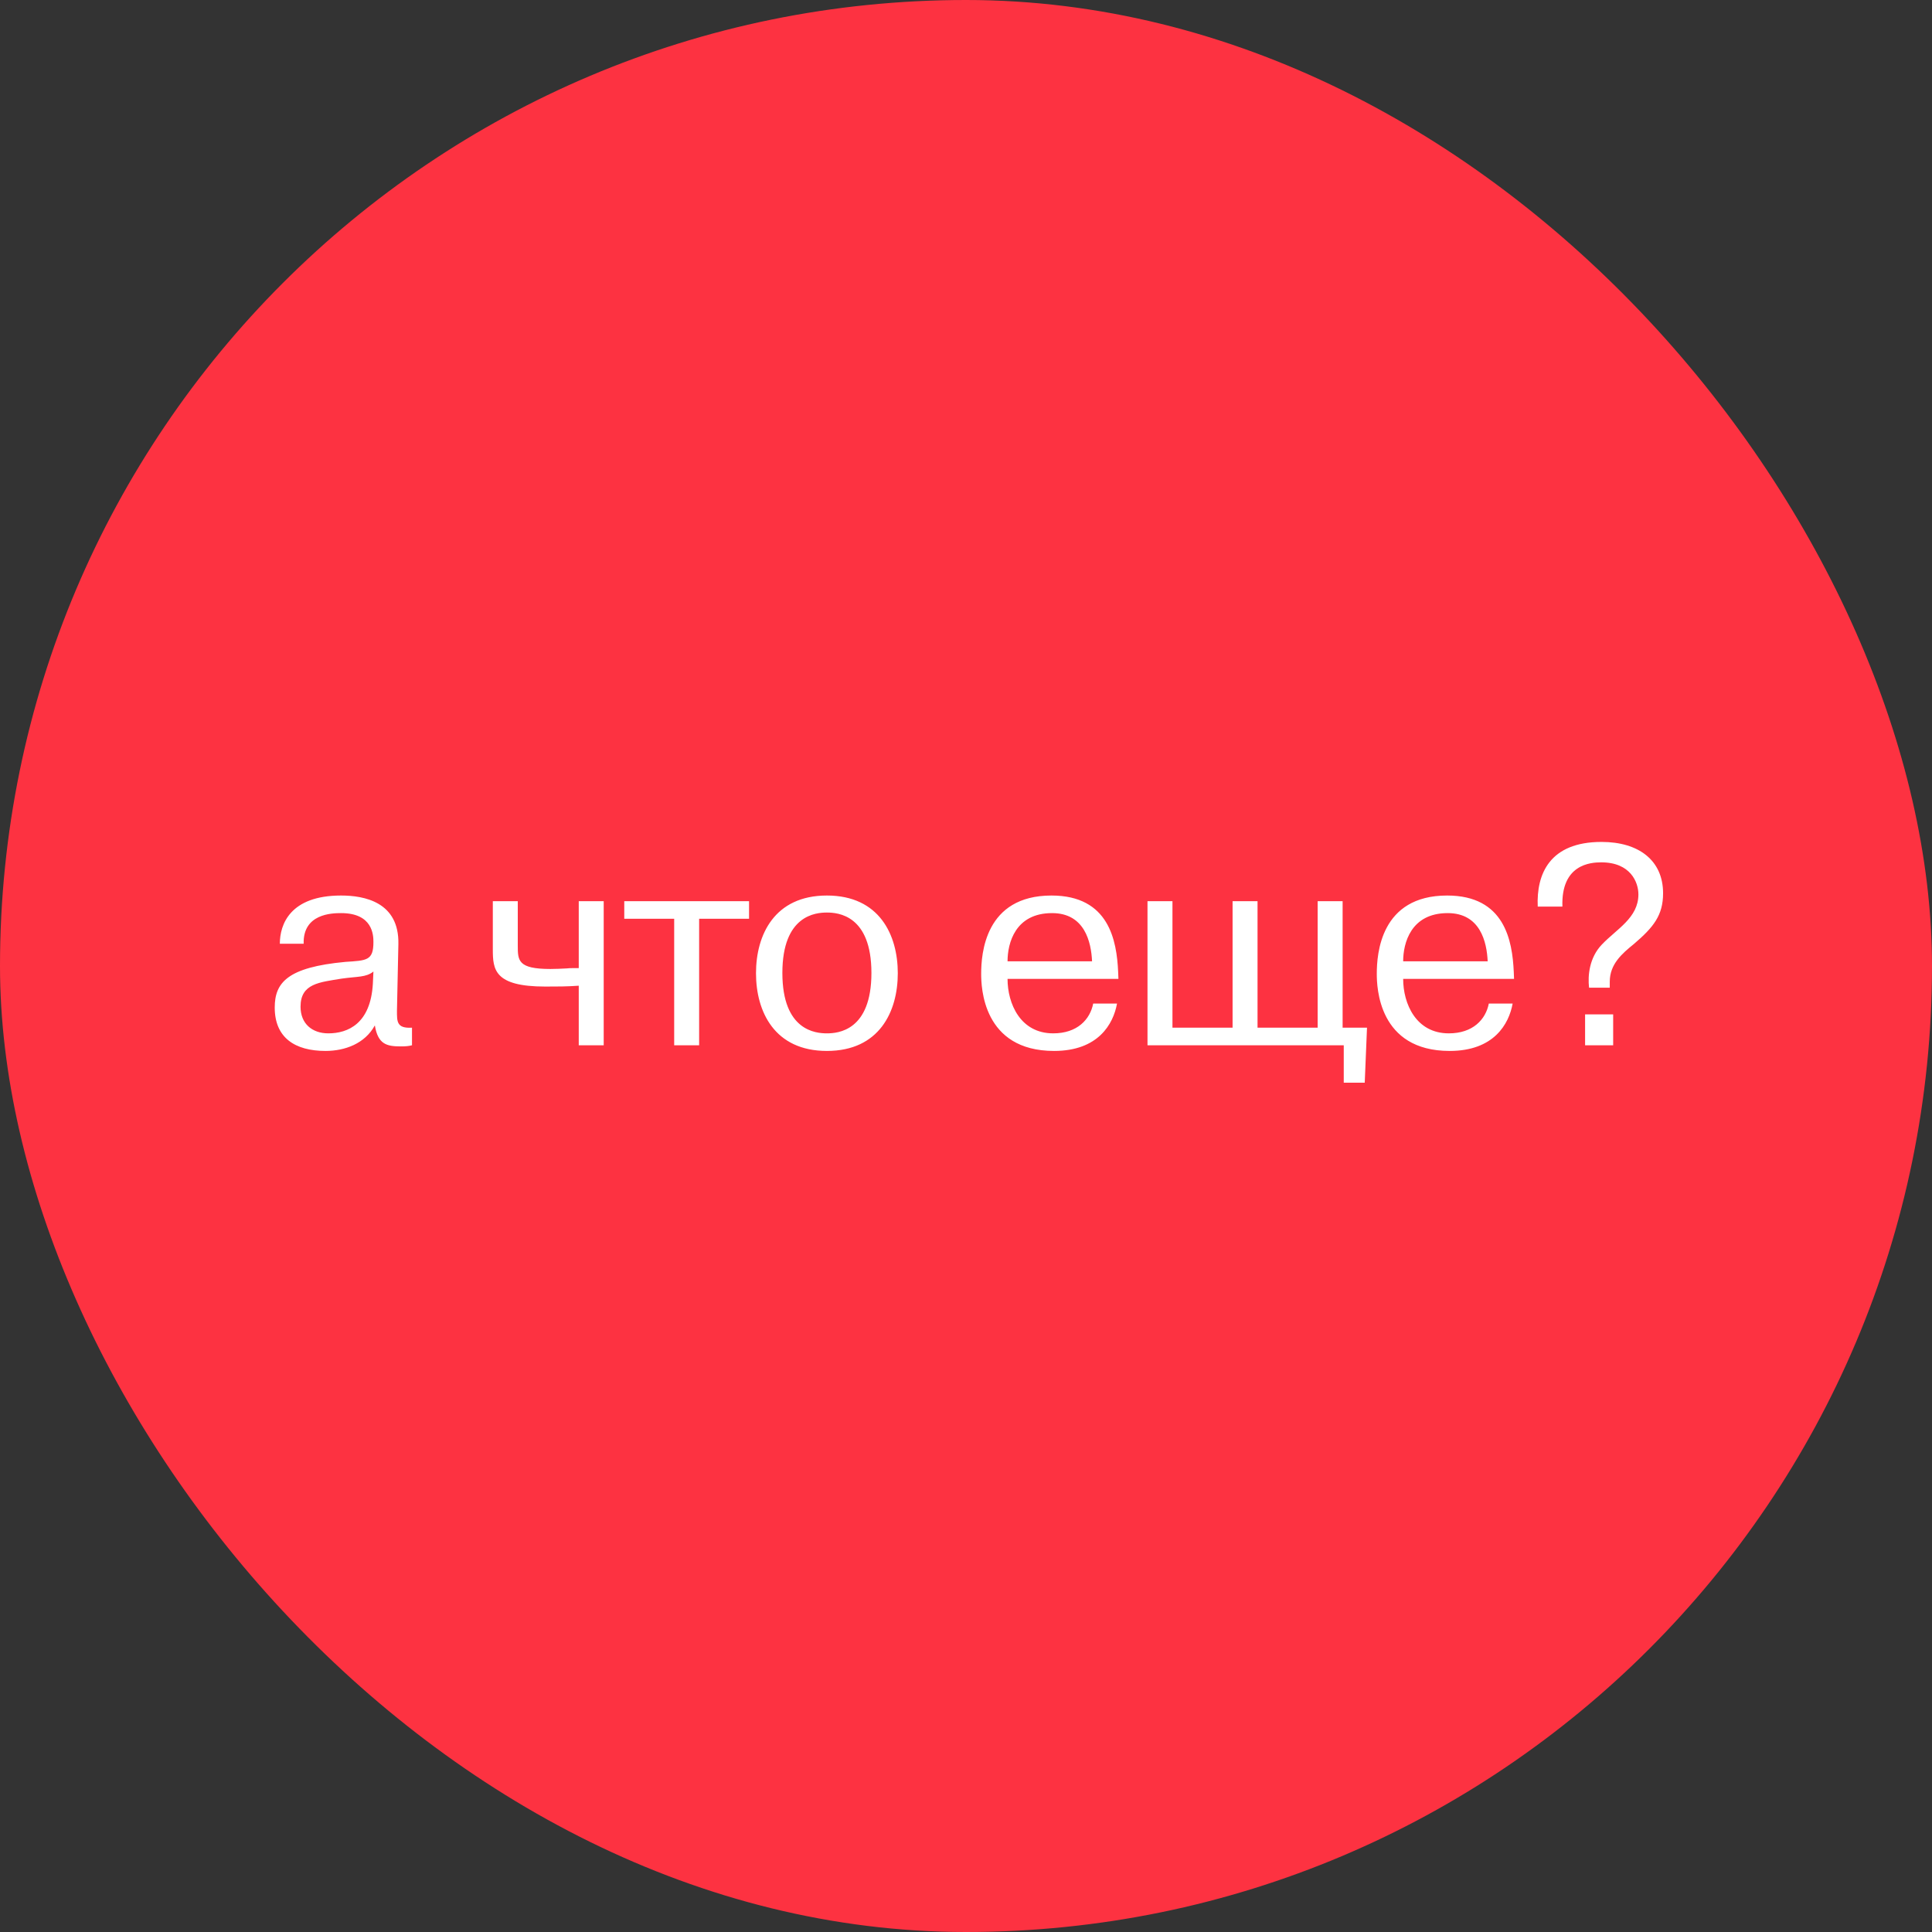 <?xml version="1.0" encoding="UTF-8"?> <svg xmlns="http://www.w3.org/2000/svg" xmlns:xlink="http://www.w3.org/1999/xlink" width="218px" height="218px" viewBox="0 0 218 218"><rect x="0" y="0" width="218" height="218" fill="#333333" stroke="none"/> <!-- Generator: Sketch 51.3 (57544) - http://www.bohemiancoding.com/sketch --> <title>Group 14</title> <desc>Created with Sketch.</desc> <defs></defs> <g id="олина-преза" stroke="none" stroke-width="1" fill="none" fill-rule="evenodd"> <g id="crc_13-copy-3" transform="translate(-502, 0)"> <g id="Group-14" transform="translate(502, 0)"> <rect id="path-1-copy" fill="#FD3241" fill-rule="nonzero" x="0" y="0" width="218" height="218" rx="109"></rect> <path d="M34.264,106.488 L31.576,106.488 C31.576,104.312 32.728,101.048 38.488,101.048 C41.112,101.048 45.048,101.784 44.952,106.52 L44.792,114.04 C44.792,115.288 44.76,116.056 46.488,115.96 L46.488,117.944 C46.104,118.04 45.816,118.072 45.208,118.072 C43.608,118.072 42.648,117.816 42.296,115.704 C41.176,117.752 38.936,118.584 36.728,118.584 C33.304,118.584 31,117.112 31,113.688 C31,110.872 32.44,109.144 38.968,108.536 C41.368,108.376 42.136,108.408 42.136,106.296 C42.136,105.528 42.072,103.032 38.488,103.032 C37.464,103.032 34.168,103.096 34.264,106.488 Z M42.072,111 L42.136,109.624 C41.304,110.296 40.344,110.168 38.552,110.424 C36.056,110.84 33.912,110.968 33.912,113.592 C33.912,115.512 35.224,116.6 37.048,116.6 C39.256,116.6 41.816,115.512 42.072,111 Z M55.608,101.688 L58.424,101.688 L58.424,106.68 C58.424,108.376 58.424,109.336 62.104,109.336 C62.712,109.336 63.352,109.304 63.96,109.272 C64.184,109.24 64.408,109.24 64.632,109.24 L65.304,109.24 L65.304,101.688 L68.12,101.688 L68.12,117.944 L65.304,117.944 L65.304,111.224 C63.928,111.32 62.936,111.32 61.528,111.32 C55.768,111.32 55.608,109.4 55.608,107.128 L55.608,101.688 Z M76.072,103.672 L70.44,103.672 L70.44,101.688 L84.52,101.688 L84.52,103.672 L78.888,103.672 L78.888,117.944 L76.072,117.944 L76.072,103.672 Z M85.304,109.816 C85.304,105.496 87.384,101.048 93.304,101.048 C99.224,101.048 101.304,105.496 101.304,109.816 C101.304,114.136 99.224,118.584 93.304,118.584 C87.384,118.584 85.304,114.136 85.304,109.816 Z M88.28,109.784 C88.28,116.312 92.056,116.6 93.304,116.6 C94.552,116.6 98.328,116.312 98.328,109.784 C98.328,103.256 94.552,102.968 93.304,102.968 C92.056,102.968 88.28,103.256 88.28,109.784 Z M123.352,113.24 L126.04,113.24 C125.624,115.544 123.928,118.584 118.936,118.584 C110.872,118.584 110.712,111.352 110.712,109.88 C110.712,107.64 111.128,101.048 118.648,101.048 C125.144,101.048 126.008,106.136 126.168,109.656 C126.168,109.912 126.2,110.2 126.2,110.456 L113.688,110.456 C113.688,113.24 115.128,116.6 118.84,116.6 C121.56,116.6 123,115.032 123.352,113.24 Z M113.688,108.472 L123.224,108.472 C123.128,106.296 122.392,103.032 118.712,103.032 C114.552,103.032 113.688,106.424 113.688,108.472 Z M132.296,115.96 L139.08,115.96 L139.08,101.688 L141.896,101.688 L141.896,115.96 L148.68,115.96 L148.68,101.688 L151.496,101.688 L151.496,115.96 L154.248,115.96 L153.992,122.168 L151.624,122.168 L151.624,117.944 L129.48,117.944 L129.48,101.688 L132.296,101.688 L132.296,115.96 Z M167.992,113.24 L170.68,113.24 C170.264,115.544 168.568,118.584 163.576,118.584 C155.512,118.584 155.352,111.352 155.352,109.88 C155.352,107.64 155.768,101.048 163.288,101.048 C169.784,101.048 170.648,106.136 170.808,109.656 C170.808,109.912 170.84,110.2 170.84,110.456 L158.328,110.456 C158.328,113.24 159.768,116.6 163.48,116.6 C166.2,116.6 167.64,115.032 167.992,113.24 Z M158.328,108.472 L167.864,108.472 C167.768,106.296 167.032,103.032 163.352,103.032 C159.192,103.032 158.328,106.424 158.328,108.472 Z M178.856,117.944 L178.856,114.456 L182.024,114.456 L182.024,117.944 L178.856,117.944 Z M176.296,102.296 L173.512,102.296 C173.352,98.616 174.856,95 180.712,95 C184.904,95 187.656,97.08 187.656,100.792 C187.656,103.288 186.568,104.632 184.36,106.52 C183.016,107.608 181.64,108.792 181.64,110.776 L181.64,111.448 L179.304,111.448 C179.144,110.072 179.336,108.056 180.744,106.584 C182.408,104.824 184.872,103.576 184.872,100.92 C184.872,99.544 183.976,97.304 180.68,97.304 C179.464,97.304 176.136,97.528 176.296,102.296 Z" id="а-что-еще?" fill="#FFFFFF"></path> </g> </g> </g> </svg> 
